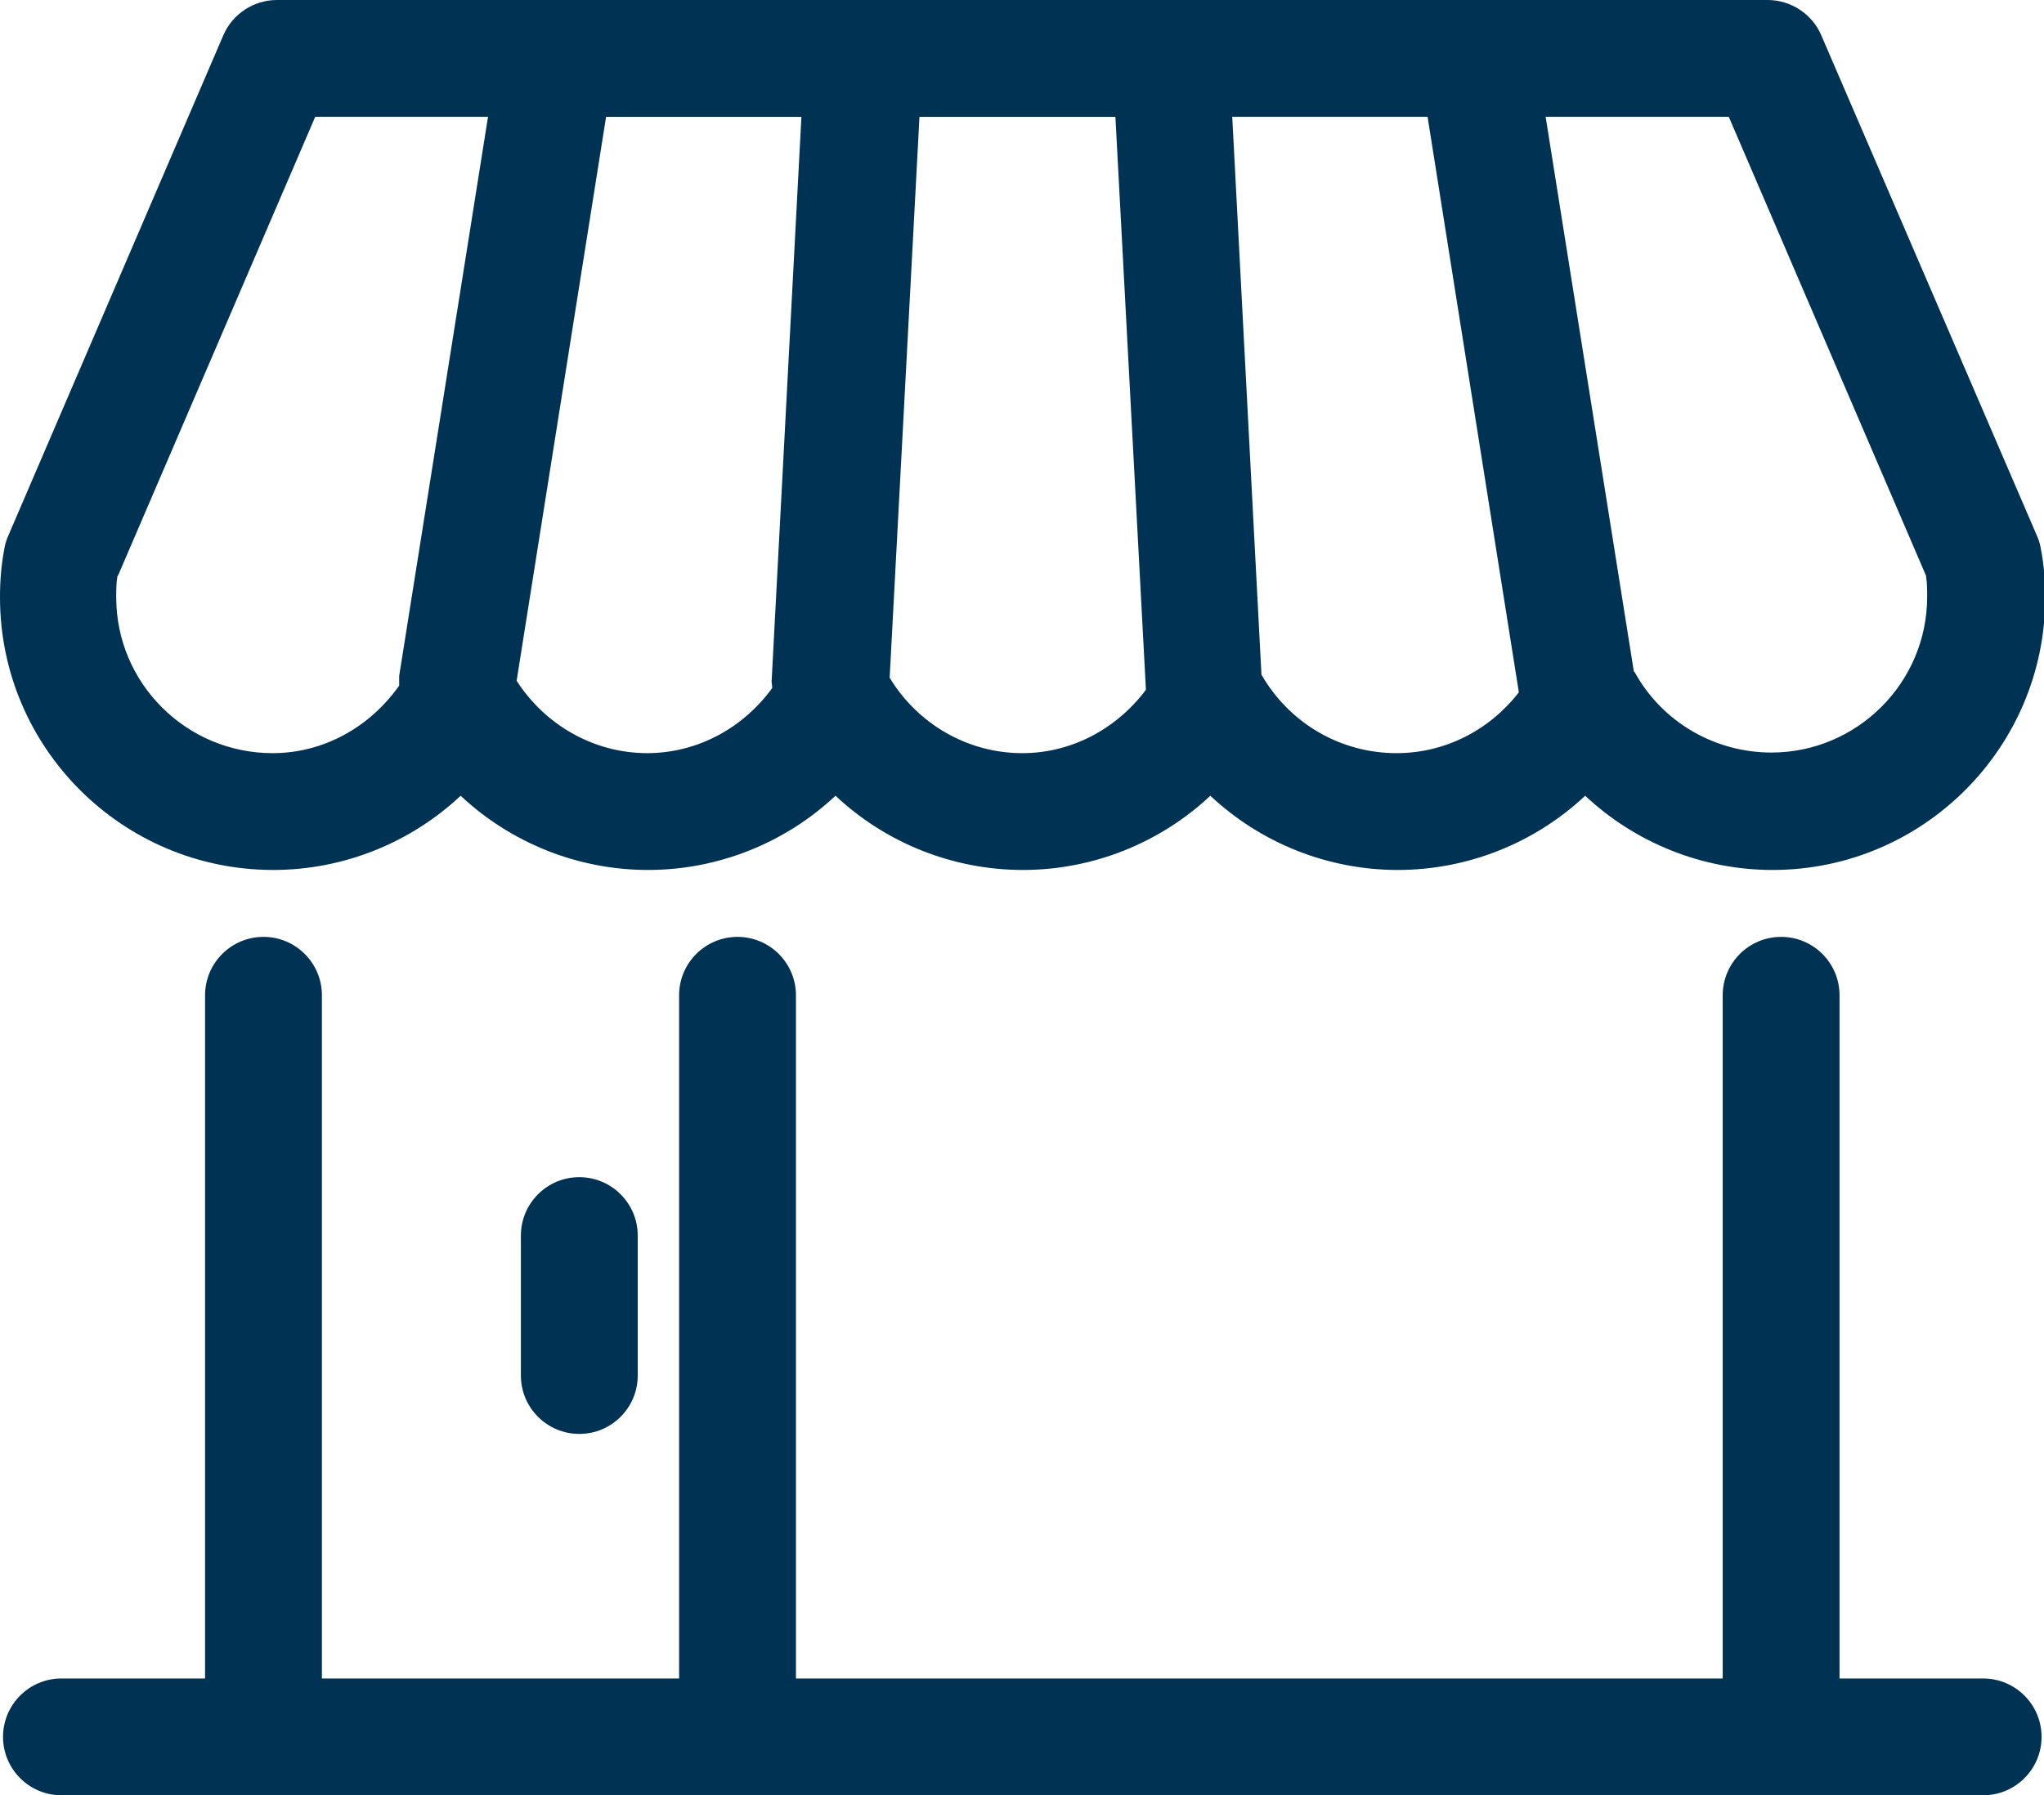 <?xml version="1.0" encoding="UTF-8"?>
<svg id="Camada_2" data-name="Camada 2" xmlns="http://www.w3.org/2000/svg" viewBox="0 0 33.59 29.51">
  <defs>
    <style>
      .cls-1 {
        fill: #003253;
        stroke-width: 0px;
      }
    </style>
  </defs>
  <g id="Camada_1-2" data-name="Camada 1">
    <g>
      <path class="cls-1" d="M32.59,27.59h-2.36v-11.23c0-.53-.43-.96-.96-.96s-.96.43-.96.96v11.23h-15.23v-11.23c0-.53-.43-.96-.96-.96s-.96.43-.96.96v11.23h-5.87v-11.23c0-.53-.43-.96-.96-.96s-.96.43-.96.96v11.23H1.01c-.53,0-.96.43-.96.96s.43.96.96.96h31.58c.53,0,.96-.43.96-.96s-.43-.96-.96-.96Z"/>
      <path class="cls-1" d="M4.49,14.3c1.16,0,2.26-.45,3.08-1.22.82.77,1.92,1.22,3.08,1.22s2.26-.45,3.08-1.22c.82.77,1.92,1.22,3.08,1.22s2.26-.45,3.08-1.22c.82.77,1.92,1.22,3.08,1.22s2.26-.45,3.08-1.22c.82.77,1.92,1.22,3.08,1.22,2.47,0,4.48-2.01,4.48-4.48,0-.27-.02-.53-.07-.79-.01-.07-.03-.14-.06-.21L29.93.58c-.15-.35-.5-.58-.88-.58H4.55c-.38,0-.73.23-.88.58L.13,8.82c-.03.07-.05.14-.06.21-.05.26-.07.52-.07.79,0,2.47,2.01,4.48,4.49,4.48ZM10.64,12.38c-.88,0-1.68-.46-2.15-1.19l1.47-9.27h3.21l-.49,9.29s.01.06.01.1c-.48.66-1.23,1.07-2.06,1.07ZM16.8,12.38c-.9,0-1.72-.48-2.18-1.24l.49-9.22h3.22l.5,9.39s0,.02,0,.03c-.48.64-1.22,1.04-2.03,1.04ZM22.95,12.38c-.92,0-1.76-.49-2.22-1.29l-.48-9.17h3.21l1.5,9.46c-.48.62-1.21,1-2.01,1ZM31.65,9.46c.02.12.02.23.02.35,0,1.41-1.15,2.56-2.56,2.56-.93,0-1.79-.5-2.24-1.31,0,0-.01-.02-.02-.02l-1.45-9.12h3.01l3.24,7.54ZM1.94,9.46L5.18,1.92h2.84l-1.46,9.19c0,.06,0,.11,0,.16-.48.68-1.24,1.11-2.08,1.11-1.42,0-2.57-1.15-2.57-2.56,0-.12,0-.24.02-.35Z"/>
      <path class="cls-1" d="M8.56,20.31v2.3c0,.53.43.96.96.96s.96-.43.96-.96v-2.3c0-.53-.43-.96-.96-.96s-.96.43-.96.96Z"/>
    </g>
  </g>
</svg>